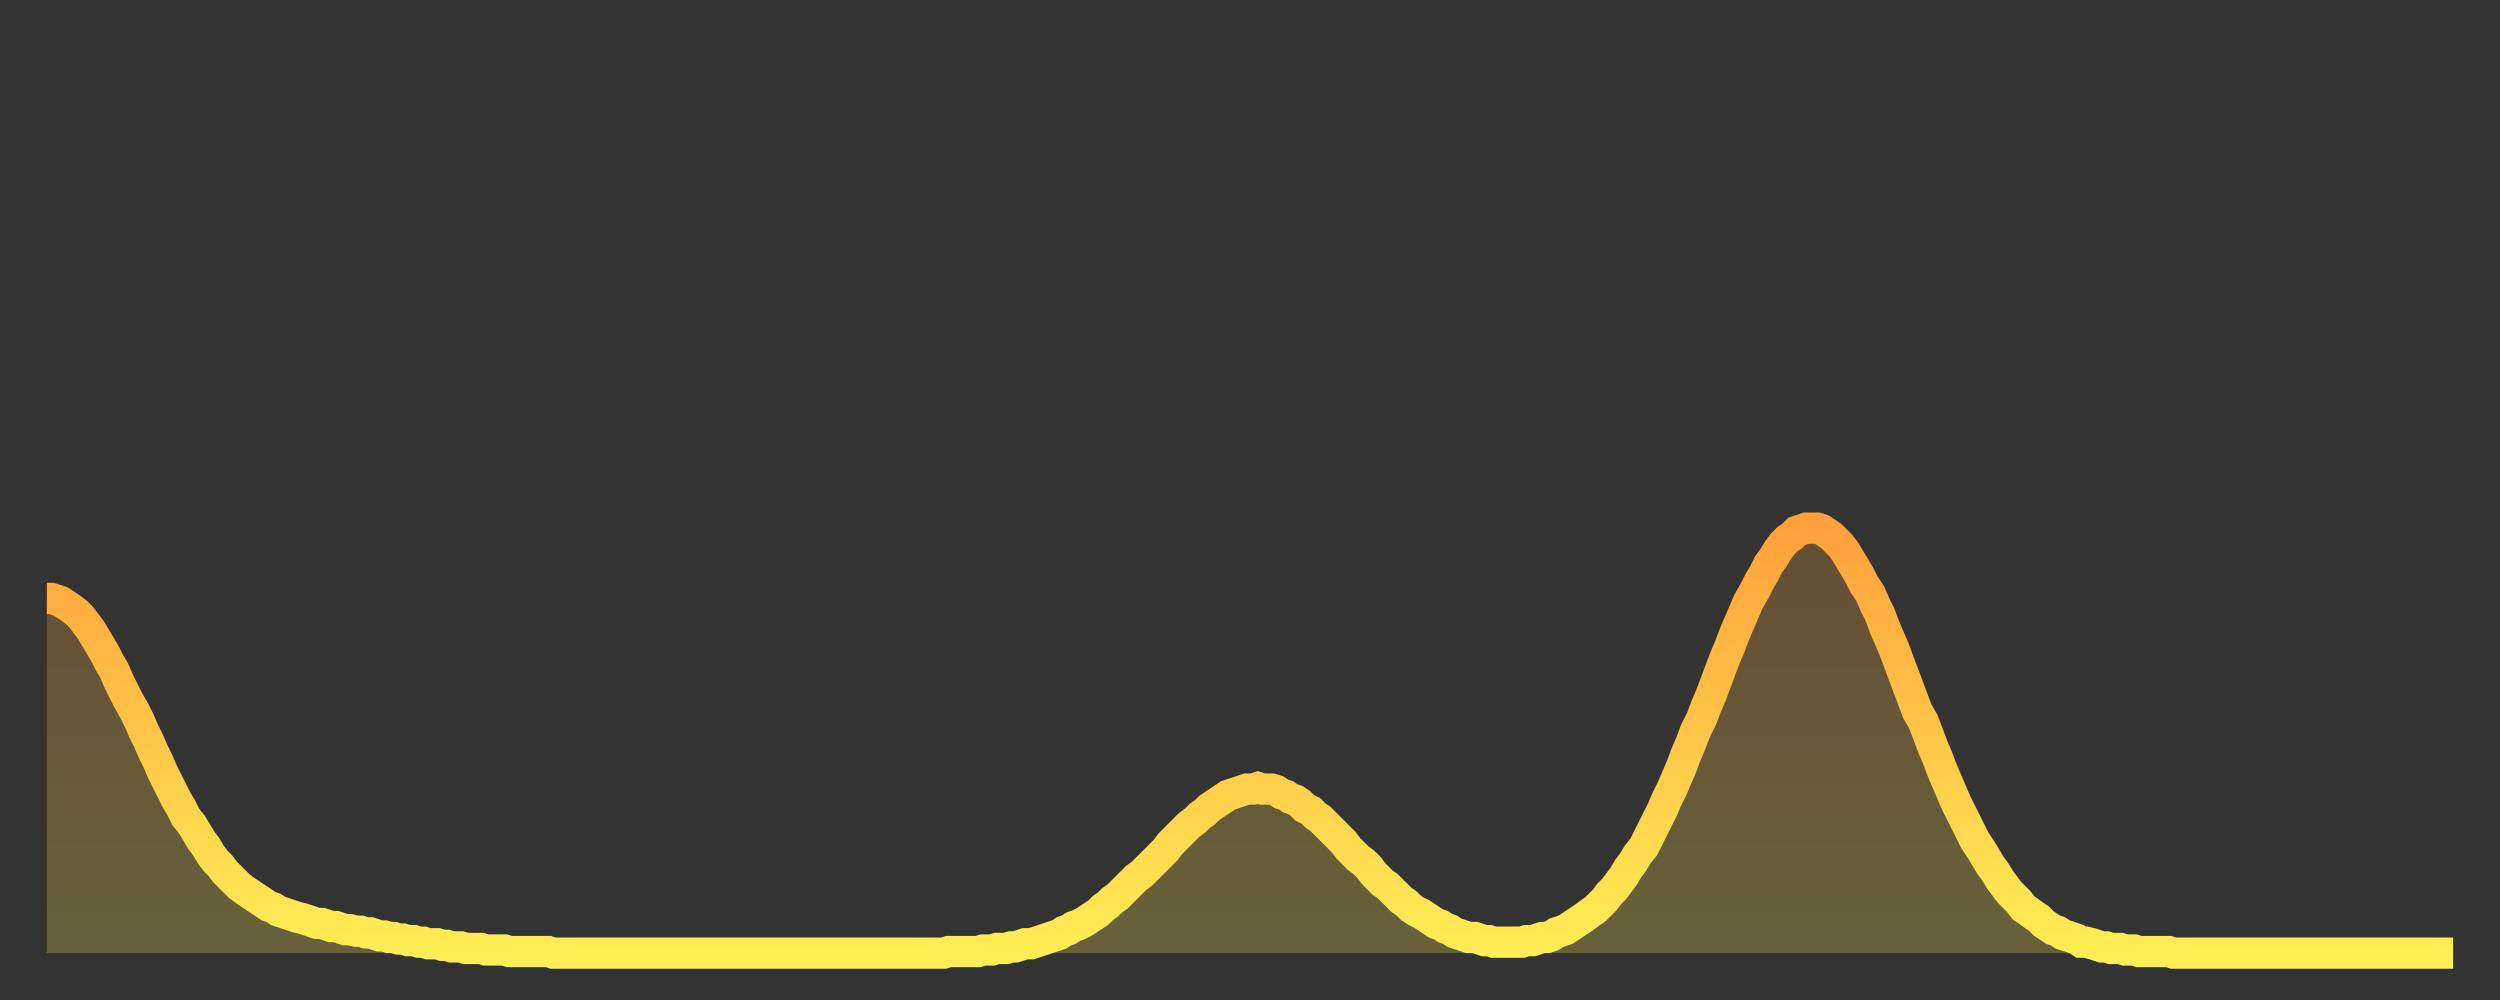 <?xml version="1.0" encoding="utf-8" ?>
<svg baseProfile="full" height="64" version="1.1" width="160" xmlns="http://www.w3.org/2000/svg" xmlns:ev="http://www.w3.org/2001/xml-events" xmlns:xlink="http://www.w3.org/1999/xlink"><rect width="100%" height="100%" fill="#333333" stroke="none"/><defs><linearGradient id="id363808" x1="0" x2="0" y1="0" y2="1"><stop offset="0%" stop-color="#ffa13b" /><stop offset="50%" stop-color="#ffc748" /><stop offset="100%" stop-color="#ffee55" /></linearGradient></defs><g transform="translate(3,3)"><g><path d="M 0.0 35.3 0.3 35.3 0.6 35.4 0.9 35.5 1.2 35.7 1.5 35.9 1.9 36.2 2.2 36.5 2.5 36.9 2.8 37.3 3.1 37.8 3.4 38.3 3.7 38.8 4.0 39.4 4.3 39.9 4.6 40.6 4.9 41.2 5.2 41.8 5.6 42.5 5.9 43.1 6.2 43.8 6.5 44.4 6.8 45.1 7.1 45.7 7.4 46.4 7.7 47.0 8.0 47.6 8.3 48.2 8.6 48.7 8.9 49.3 9.3 49.8 9.6 50.3 9.9 50.8 10.2 51.2 10.5 51.7 10.8 52.1 11.1 52.4 11.4 52.8 11.7 53.1 12.0 53.4 12.3 53.7 12.7 54.0 13.0 54.2 13.3 54.4 13.6 54.6 13.9 54.8 14.2 55.0 14.5 55.1 14.8 55.3 15.1 55.4 15.4 55.5 15.7 55.6 16.0 55.7 16.4 55.8 16.7 55.9 17.0 56.0 17.3 56.1 17.6 56.1 17.9 56.2 18.2 56.3 18.5 56.3 18.8 56.4 19.1 56.5 19.4 56.5 19.8 56.6 20.1 56.6 20.4 56.7 20.7 56.7 21.0 56.8 21.3 56.9 21.6 56.9 21.9 57.0 22.2 57.0 22.5 57.1 22.8 57.1 23.1 57.2 23.5 57.2 23.8 57.3 24.1 57.3 24.4 57.4 24.7 57.4 25.0 57.4 25.3 57.5 25.6 57.5 25.9 57.6 26.2 57.6 26.5 57.6 26.8 57.7 27.2 57.7 27.5 57.7 27.8 57.7 28.1 57.8 28.4 57.8 28.7 57.8 29.0 57.8 29.3 57.8 29.6 57.9 29.9 57.9 30.2 57.9 30.6 57.9 30.9 57.9 31.2 57.9 31.5 57.9 31.8 57.9 32.1 57.9 32.4 58.0 32.7 58.0 33.0 58.0 33.3 58.0 33.6 58.0 33.9 58.0 34.3 58.0 34.6 58.0 34.9 58.0 35.2 58.0 35.5 58.0 35.8 58.0 36.1 58.0 36.4 58.0 36.7 58.0 37.0 58.0 37.3 58.0 37.7 58.0 38.0 58.0 38.3 58.0 38.6 58.0 38.9 58.0 39.2 58.0 39.5 58.0 39.8 58.0 40.1 58.0 40.4 58.0 40.7 58.0 41.0 58.0 41.4 58.0 41.7 58.0 42.0 58.0 42.3 58.0 42.6 58.0 42.9 58.0 43.2 58.0 43.5 58.0 43.8 58.0 44.1 58.0 44.4 58.0 44.7 58.0 45.1 58.0 45.4 58.0 45.7 58.0 46.0 58.0 46.3 58.0 46.6 58.0 46.9 58.0 47.2 58.0 47.5 58.0 47.8 58.0 48.1 58.0 48.5 58.0 48.8 58.0 49.1 58.0 49.4 58.0 49.7 58.0 50.0 58.0 50.3 58.0 50.6 58.0 50.9 58.0 51.2 58.0 51.5 58.0 51.8 58.0 52.2 58.0 52.5 58.0 52.8 58.0 53.1 58.0 53.4 58.0 53.7 58.0 54.0 58.0 54.3 58.0 54.6 58.0 54.9 58.0 55.2 58.0 55.6 58.0 55.9 58.0 56.2 58.0 56.5 58.0 56.8 58.0 57.1 58.0 57.4 58.0 57.7 57.9 58.0 57.9 58.3 57.9 58.6 57.9 58.9 57.9 59.3 57.9 59.6 57.9 59.9 57.8 60.2 57.8 60.5 57.8 60.8 57.7 61.1 57.7 61.4 57.7 61.7 57.6 62.0 57.6 62.3 57.5 62.6 57.4 63.0 57.4 63.3 57.3 63.6 57.2 63.9 57.1 64.2 57.0 64.5 56.9 64.8 56.8 65.1 56.6 65.4 56.5 65.7 56.3 66.0 56.2 66.4 56.0 66.7 55.8 67.0 55.6 67.3 55.4 67.6 55.1 67.9 54.9 68.2 54.6 68.5 54.4 68.8 54.1 69.1 53.8 69.4 53.5 69.7 53.2 70.1 52.9 70.4 52.6 70.7 52.3 71.0 52.0 71.3 51.7 71.6 51.4 71.9 51.0 72.2 50.7 72.5 50.4 72.8 50.1 73.1 49.8 73.5 49.5 73.8 49.2 74.1 49.0 74.4 48.7 74.7 48.5 75.0 48.3 75.3 48.1 75.6 47.9 75.9 47.8 76.2 47.7 76.5 47.6 76.8 47.5 77.2 47.5 77.5 47.4 77.8 47.5 78.1 47.5 78.4 47.5 78.7 47.6 79.0 47.8 79.3 47.9 79.6 48.1 79.9 48.2 80.2 48.4 80.5 48.7 80.9 48.9 81.2 49.2 81.5 49.4 81.8 49.7 82.1 50.0 82.4 50.3 82.7 50.6 83.0 50.9 83.3 51.3 83.6 51.6 83.9 51.9 84.3 52.2 84.6 52.5 84.9 52.9 85.2 53.2 85.5 53.5 85.8 53.7 86.1 54.0 86.4 54.3 86.7 54.6 87.0 54.8 87.3 55.1 87.6 55.3 88.0 55.5 88.3 55.7 88.6 55.9 88.9 56.1 89.2 56.2 89.5 56.4 89.8 56.5 90.1 56.7 90.4 56.8 90.7 56.9 91.0 57.0 91.4 57.0 91.7 57.1 92.0 57.2 92.3 57.2 92.6 57.3 92.9 57.3 93.2 57.3 93.5 57.3 93.8 57.3 94.1 57.3 94.4 57.3 94.7 57.2 95.1 57.2 95.4 57.1 95.7 57.0 96.0 57.0 96.3 56.9 96.6 56.7 96.9 56.6 97.2 56.5 97.5 56.3 97.8 56.1 98.1 55.9 98.4 55.7 98.8 55.4 99.1 55.2 99.4 54.9 99.7 54.6 100.0 54.2 100.3 53.9 100.6 53.5 100.9 53.1 101.2 52.6 101.5 52.2 101.8 51.7 102.2 51.2 102.5 50.6 102.8 50.0 103.1 49.4 103.4 48.8 103.7 48.1 104.0 47.5 104.3 46.8 104.6 46.1 104.9 45.3 105.2 44.6 105.5 43.8 105.9 43.0 106.2 42.2 106.5 41.5 106.8 40.7 107.1 39.9 107.4 39.1 107.7 38.4 108.0 37.6 108.3 36.9 108.6 36.2 108.9 35.5 109.3 34.8 109.6 34.2 109.9 33.7 110.2 33.1 110.5 32.7 110.8 32.2 111.1 31.8 111.4 31.5 111.7 31.3 112.0 31.0 112.3 30.9 112.6 30.8 113.0 30.8 113.3 30.8 113.6 30.9 113.9 31.1 114.2 31.3 114.5 31.6 114.8 31.9 115.1 32.3 115.4 32.8 115.7 33.3 116.0 33.8 116.3 34.4 116.7 35.0 117.0 35.7 117.3 36.3 117.6 37.1 117.9 37.8 118.2 38.5 118.5 39.3 118.8 40.1 119.1 40.9 119.4 41.7 119.7 42.5 120.1 43.2 120.4 44.0 120.7 44.8 121.0 45.5 121.3 46.3 121.6 47.0 121.9 47.7 122.2 48.4 122.5 49.0 122.8 49.6 123.1 50.2 123.4 50.8 123.8 51.4 124.1 51.9 124.4 52.4 124.7 52.8 125.0 53.3 125.3 53.7 125.6 54.1 125.9 54.4 126.2 54.7 126.5 55.1 126.8 55.3 127.2 55.6 127.5 55.8 127.8 56.1 128.1 56.3 128.4 56.5 128.7 56.6 129.0 56.8 129.3 56.9 129.6 57.0 129.9 57.1 130.2 57.3 130.5 57.3 130.9 57.4 131.2 57.5 131.5 57.6 131.8 57.6 132.1 57.7 132.4 57.7 132.7 57.7 133.0 57.8 133.3 57.8 133.6 57.8 133.9 57.9 134.2 57.9 134.6 57.9 134.9 57.9 135.2 57.9 135.5 57.9 135.8 57.9 136.1 58.0 136.4 58.0 136.7 58.0 137.0 58.0 137.3 58.0 137.6 58.0 138.0 58.0 138.3 58.0 138.6 58.0 138.9 58.0 139.2 58.0 139.5 58.0 139.8 58.0 140.1 58.0 140.4 58.0 140.7 58.0 141.0 58.0 141.3 58.0 141.7 58.0 142.0 58.0 142.3 58.0 142.6 58.0 142.9 58.0 143.2 58.0 143.5 58.0 143.8 58.0 144.1 58.0 144.4 58.0 144.7 58.0 145.1 58.0 145.4 58.0 145.7 58.0 146.0 58.0 146.3 58.0 146.6 58.0 146.9 58.0 147.2 58.0 147.5 58.0 147.8 58.0 148.1 58.0 148.4 58.0 148.8 58.0 149.1 58.0 149.4 58.0 149.7 58.0 150.0 58.0 150.3 58.0 150.6 58.0 150.9 58.0 151.2 58.0 151.5 58.0 151.8 58.0 152.1 58.0 152.5 58.0 152.8 58.0 153.1 58.0 153.4 58.0 153.7 58.0 154.0 58.0" fill="none" id="graph-curve" opacity="1" stroke="url(#id363808)" stroke-width="2" /><path d="M 0 58 L 0.0 35.3 0.3 35.3 0.6 35.4 0.9 35.5 1.2 35.7 1.5 35.9 1.9 36.2 2.2 36.5 2.5 36.9 2.8 37.3 3.1 37.8 3.4 38.3 3.7 38.8 4.0 39.4 4.3 39.9 4.6 40.6 4.9 41.2 5.2 41.8 5.6 42.5 5.9 43.1 6.2 43.8 6.5 44.4 6.8 45.1 7.1 45.7 7.4 46.4 7.7 47.0 8.0 47.6 8.3 48.2 8.6 48.7 8.9 49.3 9.3 49.8 9.6 50.3 9.9 50.8 10.2 51.2 10.5 51.7 10.8 52.1 11.1 52.4 11.4 52.8 11.7 53.1 12.0 53.4 12.3 53.7 12.7 54.0 13.0 54.2 13.3 54.4 13.6 54.6 13.9 54.8 14.2 55.0 14.5 55.1 14.8 55.3 15.1 55.4 15.4 55.5 15.7 55.6 16.0 55.7 16.4 55.8 16.7 55.9 17.0 56.0 17.3 56.1 17.6 56.1 17.9 56.2 18.2 56.3 18.5 56.3 18.8 56.4 19.1 56.5 19.4 56.5 19.8 56.6 20.1 56.6 20.4 56.7 20.7 56.7 21.0 56.8 21.3 56.9 21.6 56.9 21.9 57.0 22.2 57.0 22.5 57.1 22.8 57.1 23.1 57.2 23.5 57.2 23.8 57.3 24.1 57.3 24.4 57.4 24.7 57.4 25.0 57.4 25.3 57.5 25.6 57.5 25.9 57.6 26.2 57.6 26.5 57.6 26.8 57.7 27.2 57.7 27.5 57.7 27.8 57.7 28.1 57.8 28.4 57.8 28.7 57.8 29.0 57.8 29.3 57.8 29.6 57.9 29.9 57.9 30.2 57.9 30.6 57.9 30.9 57.9 31.2 57.9 31.5 57.9 31.8 57.9 32.1 57.9 32.4 58.0 32.7 58.0 33.0 58.0 33.3 58.0 33.6 58.0 33.9 58.0 34.3 58.0 34.6 58.0 34.9 58.0 35.2 58.0 35.5 58.0 35.8 58.0 36.1 58.0 36.4 58.0 36.7 58.0 37.0 58.0 37.3 58.0 37.7 58.0 38.0 58.0 38.3 58.0 38.6 58.0 38.9 58.0 39.2 58.0 39.5 58.0 39.8 58.0 40.1 58.0 40.4 58.0 40.7 58.0 41.0 58.0 41.4 58.0 41.7 58.0 42.0 58.0 42.3 58.0 42.6 58.0 42.9 58.0 43.2 58.0 43.5 58.0 43.8 58.0 44.1 58.0 44.4 58.0 44.7 58.0 45.1 58.0 45.4 58.0 45.7 58.0 46.0 58.0 46.3 58.0 46.6 58.0 46.9 58.0 47.2 58.0 47.5 58.0 47.8 58.0 48.1 58.0 48.5 58.0 48.8 58.0 49.1 58.0 49.4 58.0 49.7 58.0 50.0 58.0 50.3 58.0 50.6 58.0 50.9 58.0 51.2 58.0 51.5 58.0 51.8 58.0 52.2 58.0 52.5 58.0 52.8 58.0 53.1 58.0 53.4 58.0 53.7 58.0 54.0 58.0 54.3 58.0 54.6 58.0 54.9 58.0 55.2 58.0 55.6 58.0 55.9 58.0 56.2 58.0 56.5 58.0 56.8 58.0 57.1 58.0 57.4 58.0 57.7 57.9 58.0 57.9 58.3 57.9 58.6 57.9 58.9 57.9 59.3 57.9 59.6 57.9 59.9 57.8 60.2 57.8 60.5 57.8 60.8 57.7 61.1 57.7 61.4 57.7 61.7 57.6 62.0 57.6 62.3 57.5 62.6 57.4 63.0 57.4 63.3 57.3 63.6 57.2 63.9 57.1 64.2 57.0 64.5 56.9 64.8 56.8 65.1 56.6 65.4 56.5 65.7 56.3 66.0 56.2 66.4 56.0 66.7 55.8 67.0 55.6 67.3 55.4 67.6 55.1 67.9 54.9 68.2 54.6 68.5 54.4 68.8 54.1 69.1 53.8 69.4 53.5 69.7 53.2 70.1 52.9 70.4 52.6 70.7 52.3 71.0 52.0 71.3 51.7 71.6 51.4 71.9 51.0 72.2 50.7 72.5 50.4 72.8 50.1 73.1 49.8 73.5 49.5 73.8 49.2 74.1 49.0 74.4 48.7 74.7 48.5 75.0 48.3 75.3 48.1 75.6 47.9 75.9 47.8 76.2 47.7 76.5 47.6 76.8 47.5 77.2 47.5 77.5 47.4 77.8 47.5 78.1 47.5 78.4 47.5 78.7 47.6 79.0 47.8 79.3 47.9 79.6 48.1 79.9 48.2 80.2 48.4 80.5 48.7 80.9 48.9 81.2 49.2 81.5 49.4 81.8 49.7 82.1 50.0 82.4 50.3 82.7 50.6 83.0 50.9 83.3 51.3 83.6 51.6 83.9 51.9 84.3 52.2 84.6 52.5 84.9 52.9 85.2 53.2 85.5 53.5 85.8 53.7 86.1 54.0 86.4 54.3 86.7 54.6 87.0 54.8 87.3 55.1 87.6 55.3 88.0 55.5 88.3 55.7 88.6 55.9 88.9 56.1 89.2 56.2 89.5 56.4 89.8 56.5 90.1 56.7 90.4 56.8 90.7 56.9 91.0 57.0 91.4 57.0 91.7 57.1 92.0 57.2 92.3 57.2 92.6 57.3 92.9 57.3 93.2 57.3 93.5 57.3 93.8 57.3 94.1 57.3 94.4 57.3 94.7 57.2 95.1 57.2 95.4 57.1 95.7 57.0 96.0 57.0 96.3 56.9 96.6 56.7 96.9 56.6 97.2 56.5 97.5 56.3 97.8 56.1 98.1 55.9 98.4 55.7 98.8 55.4 99.1 55.2 99.4 54.9 99.7 54.6 100.0 54.2 100.3 53.9 100.6 53.5 100.9 53.1 101.2 52.6 101.5 52.2 101.8 51.7 102.2 51.2 102.5 50.6 102.8 50.0 103.1 49.4 103.4 48.8 103.7 48.1 104.0 47.5 104.3 46.8 104.6 46.1 104.9 45.3 105.2 44.6 105.5 43.8 105.9 43.0 106.2 42.2 106.5 41.5 106.8 40.7 107.1 39.9 107.4 39.1 107.7 38.4 108.0 37.6 108.3 36.9 108.6 36.2 108.9 35.5 109.3 34.8 109.6 34.2 109.9 33.7 110.2 33.1 110.5 32.7 110.8 32.2 111.1 31.8 111.4 31.5 111.7 31.3 112.0 31.0 112.3 30.9 112.6 30.8 113.0 30.8 113.3 30.8 113.6 30.9 113.9 31.1 114.2 31.3 114.5 31.6 114.8 31.9 115.1 32.3 115.4 32.8 115.7 33.3 116.0 33.8 116.3 34.4 116.7 35.0 117.0 35.7 117.3 36.3 117.6 37.1 117.9 37.8 118.2 38.5 118.5 39.3 118.8 40.1 119.1 40.9 119.4 41.7 119.7 42.5 120.1 43.2 120.4 44.0 120.7 44.8 121.0 45.5 121.3 46.3 121.6 47.0 121.9 47.7 122.2 48.4 122.5 49.0 122.8 49.6 123.1 50.2 123.4 50.8 123.8 51.4 124.1 51.9 124.4 52.4 124.7 52.8 125.0 53.3 125.3 53.7 125.6 54.1 125.9 54.4 126.2 54.7 126.5 55.1 126.8 55.3 127.2 55.6 127.5 55.8 127.8 56.1 128.1 56.3 128.4 56.5 128.7 56.6 129.0 56.8 129.3 56.9 129.6 57.0 129.9 57.1 130.2 57.3 130.5 57.3 130.9 57.4 131.2 57.5 131.5 57.6 131.8 57.6 132.1 57.7 132.4 57.7 132.7 57.7 133.0 57.8 133.3 57.8 133.6 57.8 133.9 57.9 134.2 57.9 134.6 57.9 134.9 57.9 135.2 57.9 135.5 57.9 135.8 57.9 136.1 58.0 136.4 58.0 136.7 58.0 137.0 58.0 137.3 58.0 137.6 58.0 138.0 58.0 138.3 58.0 138.6 58.0 138.9 58.0 139.2 58.0 139.5 58.0 139.8 58.0 140.1 58.0 140.4 58.0 140.7 58.0 141.0 58.0 141.3 58.0 141.7 58.0 142.0 58.0 142.3 58.0 142.6 58.0 142.9 58.0 143.2 58.0 143.5 58.0 143.8 58.0 144.1 58.0 144.4 58.0 144.7 58.0 145.1 58.0 145.4 58.0 145.7 58.0 146.0 58.0 146.3 58.0 146.6 58.0 146.9 58.0 147.2 58.0 147.5 58.0 147.8 58.0 148.1 58.0 148.4 58.0 148.8 58.0 149.1 58.0 149.4 58.0 149.7 58.0 150.0 58.0 150.3 58.0 150.6 58.0 150.9 58.0 151.2 58.0 151.5 58.0 151.8 58.0 152.1 58.0 152.5 58.0 152.8 58.0 153.1 58.0 153.4 58.0 153.7 58.0 154.0 58.0 154 58" fill="url(#id363808)" fill-opacity=".25" id="graph-shadow" /></g></g></svg>